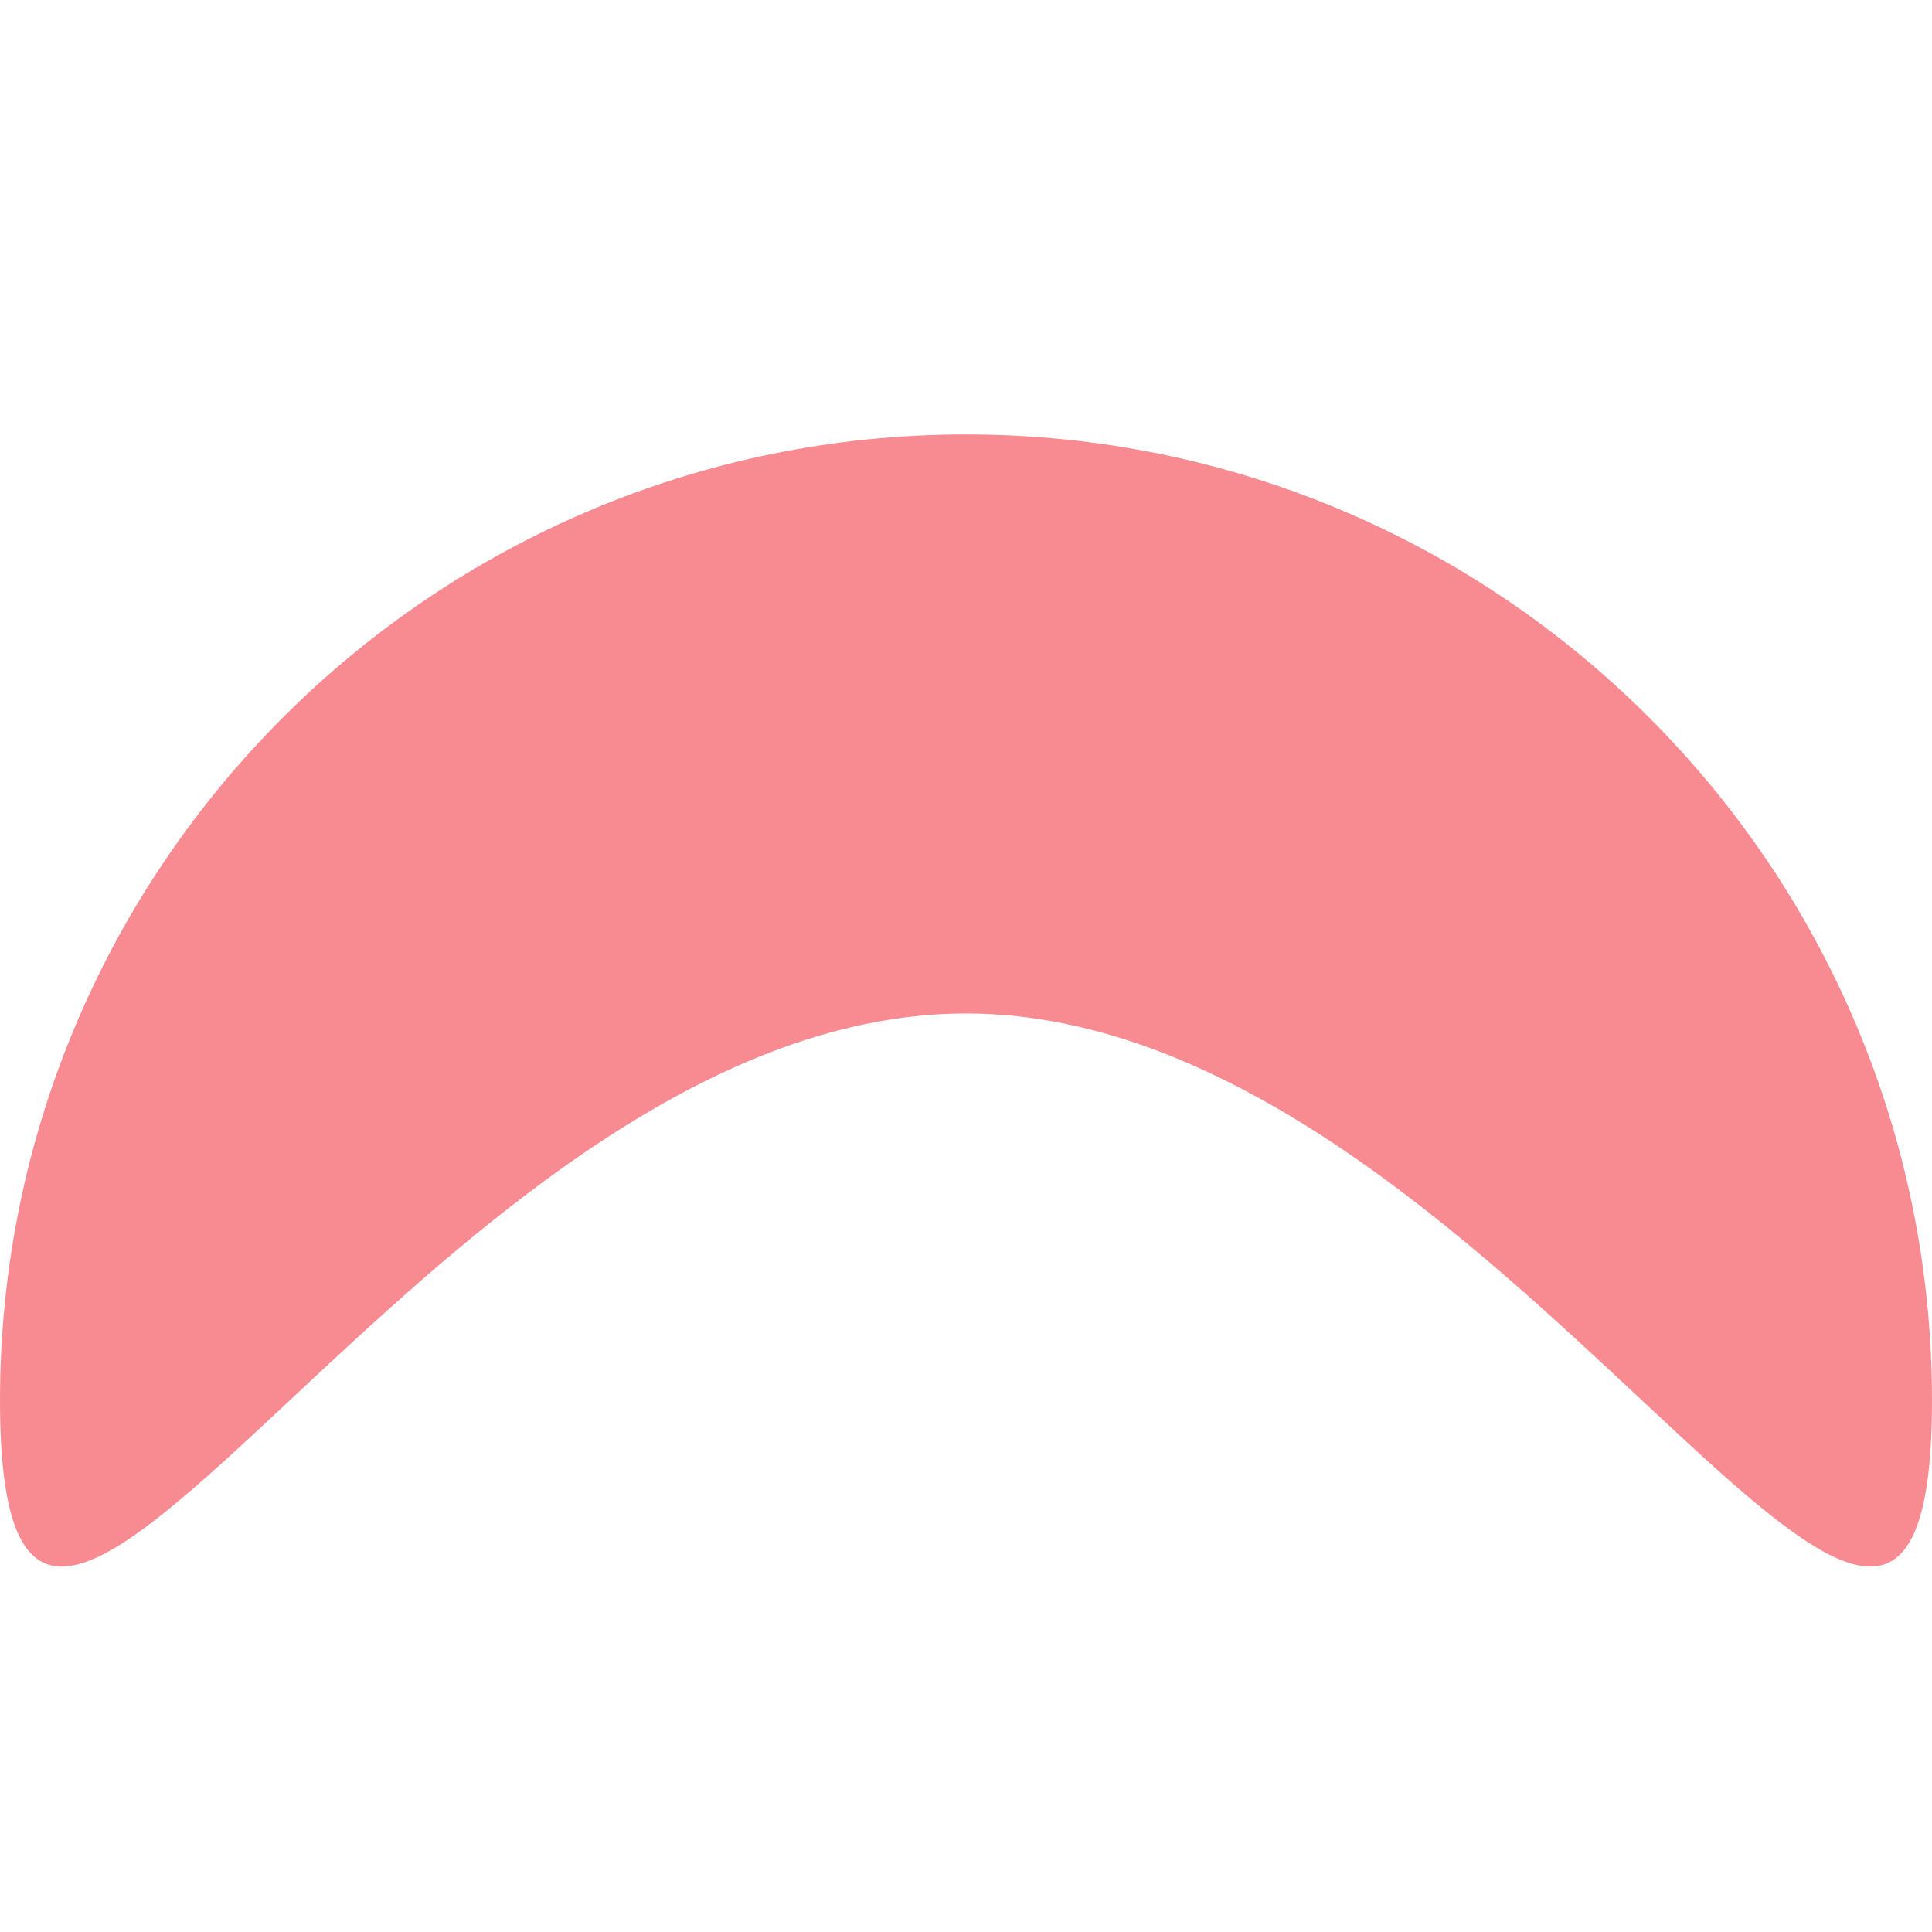 <svg xmlns="http://www.w3.org/2000/svg" width="10" height="10" viewBox="0 0 2.646 2.646"><path d="M1.323.595C.593.595 0 1.187 0 1.918c0 .73.592-.53 1.323-.53.73 0 1.323 1.26 1.323.53S2.054.595 1.323.595z" fill="#f88b92"/></svg>
